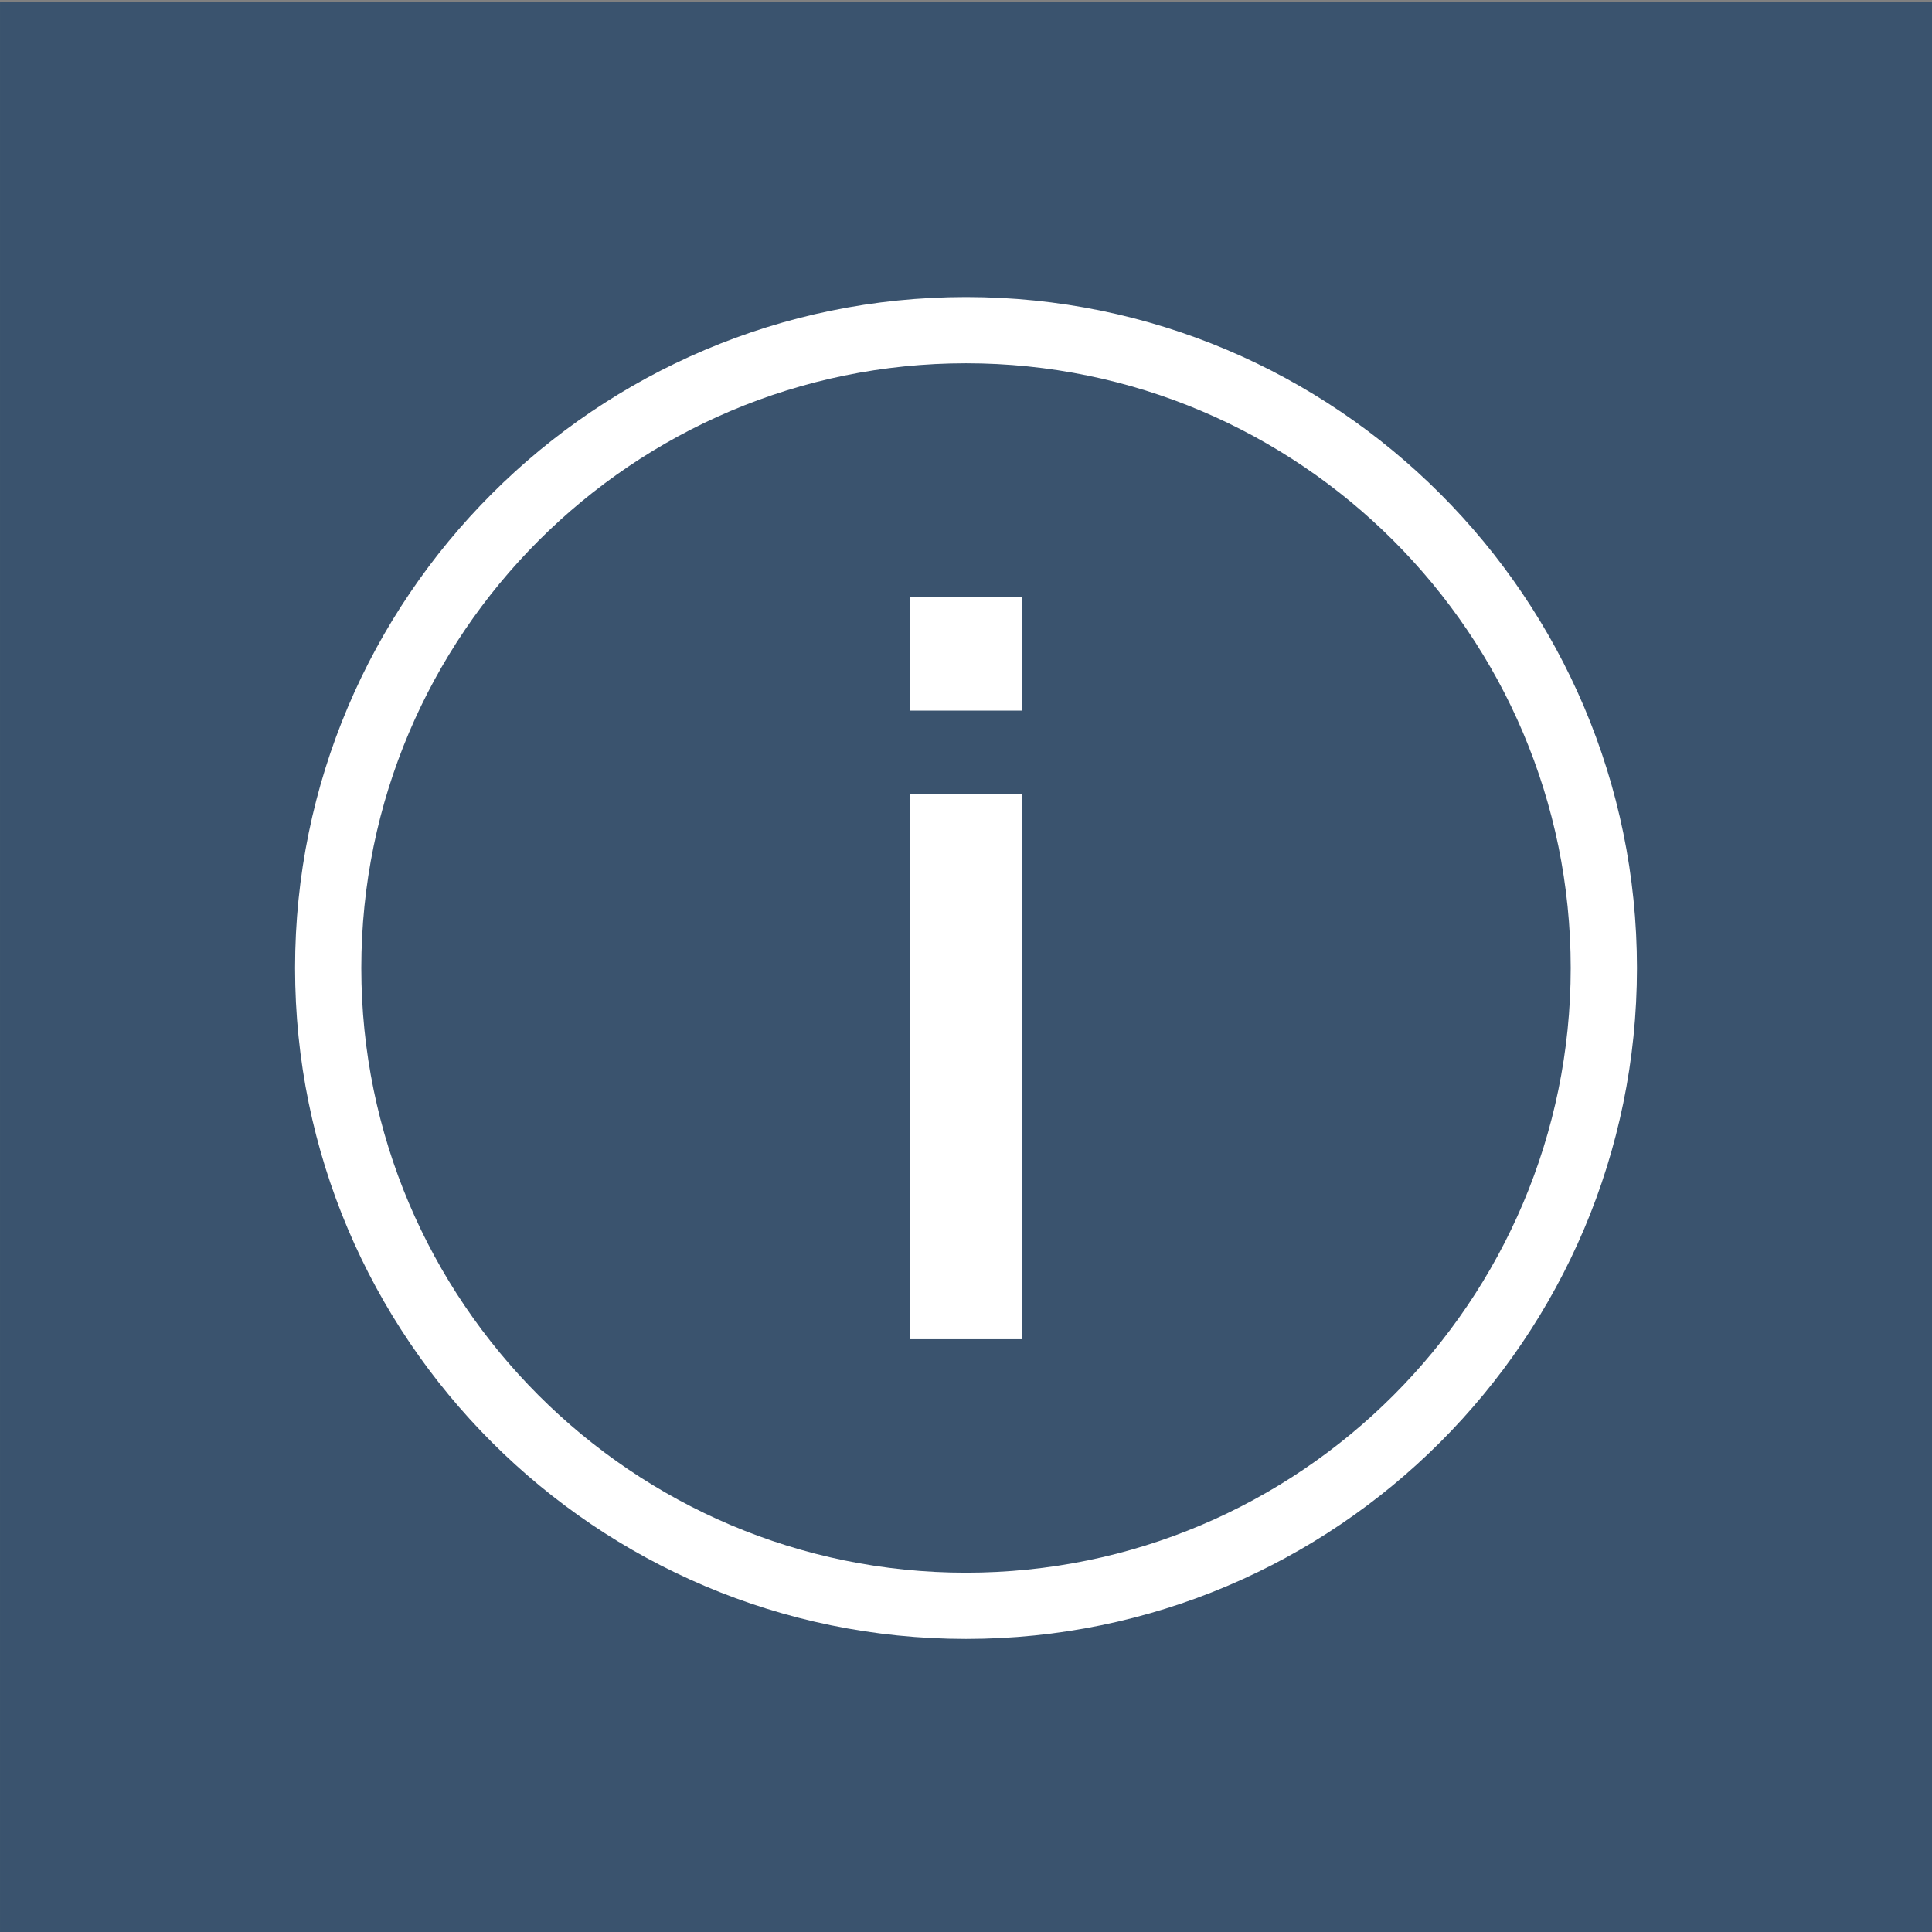 <?xml version="1.0" encoding="utf-8"?>
<!-- Generator: Adobe Illustrator 16.0.0, SVG Export Plug-In . SVG Version: 6.00 Build 0)  -->
<!DOCTYPE svg PUBLIC "-//W3C//DTD SVG 1.1//EN" "http://www.w3.org/Graphics/SVG/1.1/DTD/svg11.dtd">
<svg version="1.1" id="Ebene_1" xmlns="http://www.w3.org/2000/svg" xmlns:xlink="http://www.w3.org/1999/xlink" x="0px" y="0px"
	 width="116.66px" height="116.66px" viewBox="0 0 116.66 116.66" enable-background="new 0 0 116.66 116.66" xml:space="preserve">
<rect x="0" y="0" width="116.66" height="116.66" fill="#808080" stroke="none"/>
<g>
	<rect x="0.001" y="0.122" fill="#3A536E" width="116.659" height="116.655"/>
	<path fill="#FFFFFF" d="M58.331,98.964c-22.339,0-40.514-18.174-40.514-40.513c0-22.34,18.175-40.515,40.514-40.515
		c22.338,0,40.513,18.175,40.513,40.515C98.844,80.79,80.669,98.964,58.331,98.964z M58.331,21.936
		c-20.134,0-36.514,16.381-36.514,36.515c0,20.134,16.38,36.513,36.514,36.513c20.133,0,36.513-16.379,36.513-36.513
		C94.844,38.317,78.464,21.936,58.331,21.936z"/>
	<g>
		<rect x="54.95" y="47.93" fill="#FFFFFF" width="6.761" height="32.936"/>
		<rect x="54.95" y="36.034" fill="#FFFFFF" width="6.761" height="6.875"/>
	</g>
</g>
</svg>
